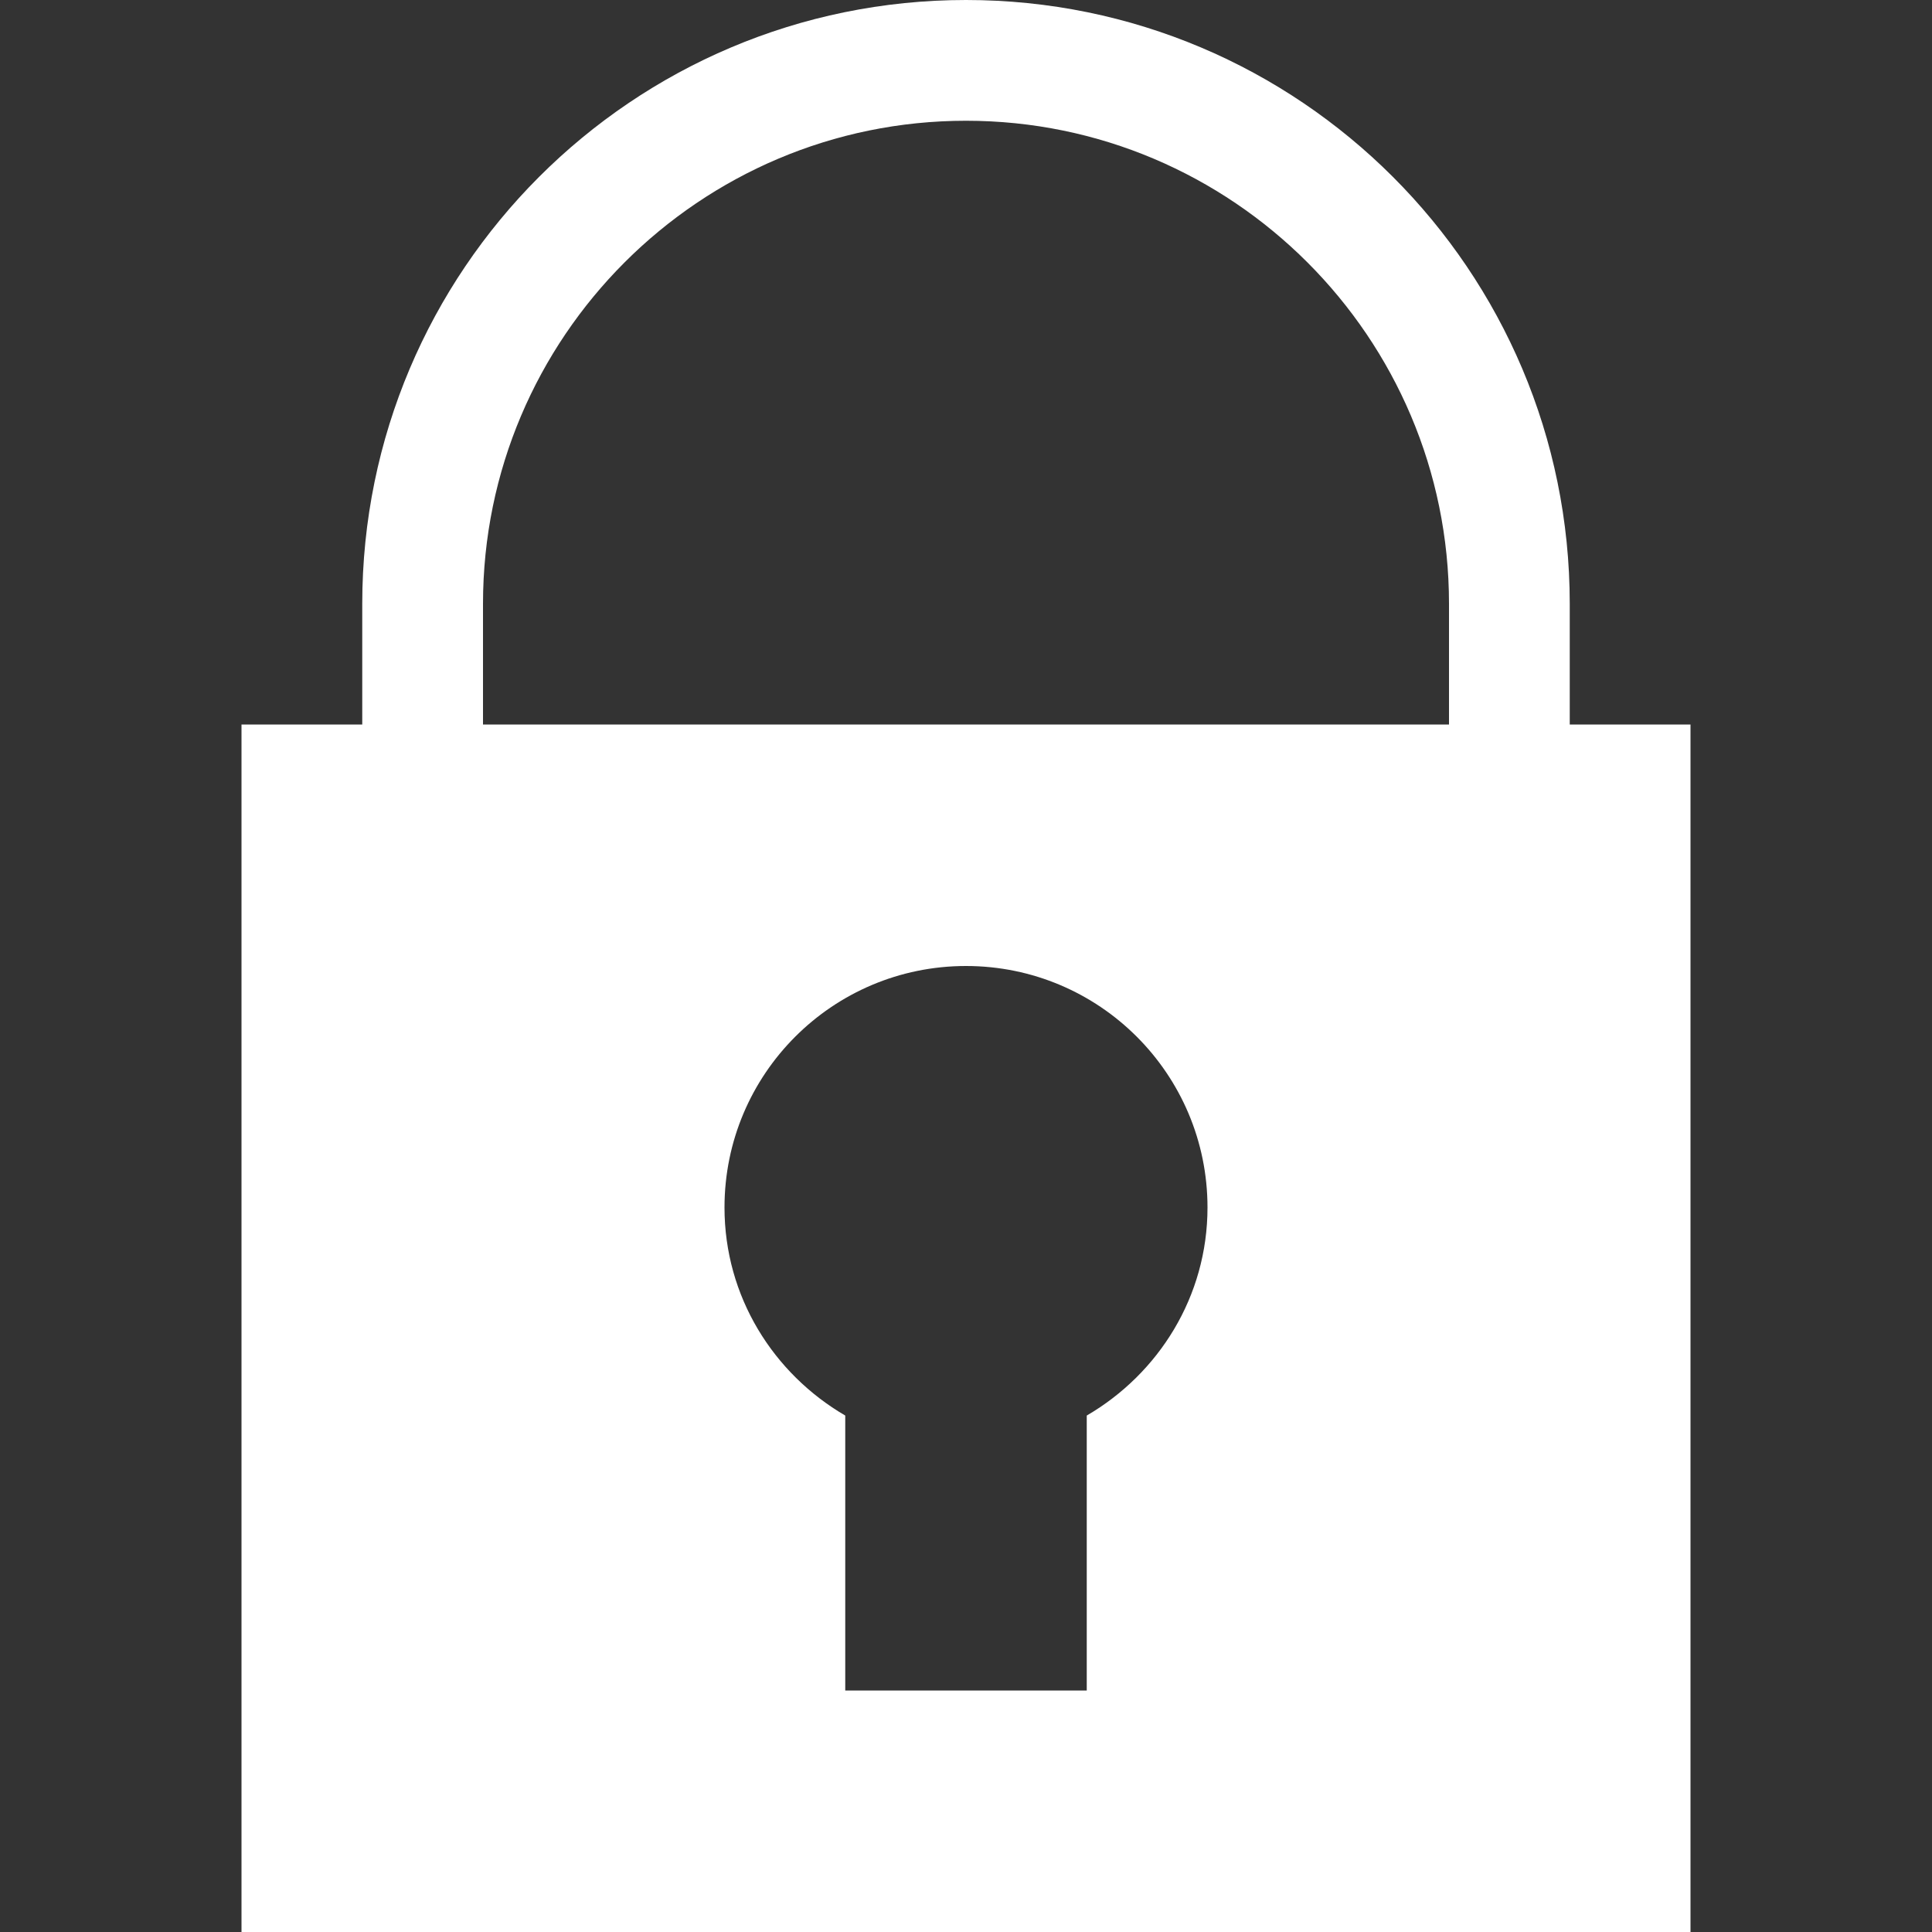 <svg id="Layer_1_1_" style="enable-background:new 0 0 16 16;" version="1.1" viewBox="0 0 16 16" xml:space="preserve" xmlns="http://www.w3.org/2000/svg" xmlns:xlink="http://www.w3.org/1999/xlink"><rect x="0" y="0" width="16" height="16" fill="#333333" stroke="none"/><path d="M8,0C5.239,0,3,2.239,3,5v1H2v10h12V6h-1V5C13,2.239,10.761,0,8,0z M9,11.723V14H7v-2.277C6.405,11.376,6,10.738,6,10  c0-1.105,0.895-2,2-2s2,0.895,2,2C10,10.738,9.595,11.376,9,11.723z M12,6H4V5c0-2.206,1.794-4,4-4s4,1.794,4,4V6z" fill="#ffffff" opacity="1" original-fill="#000000"></path></svg>
